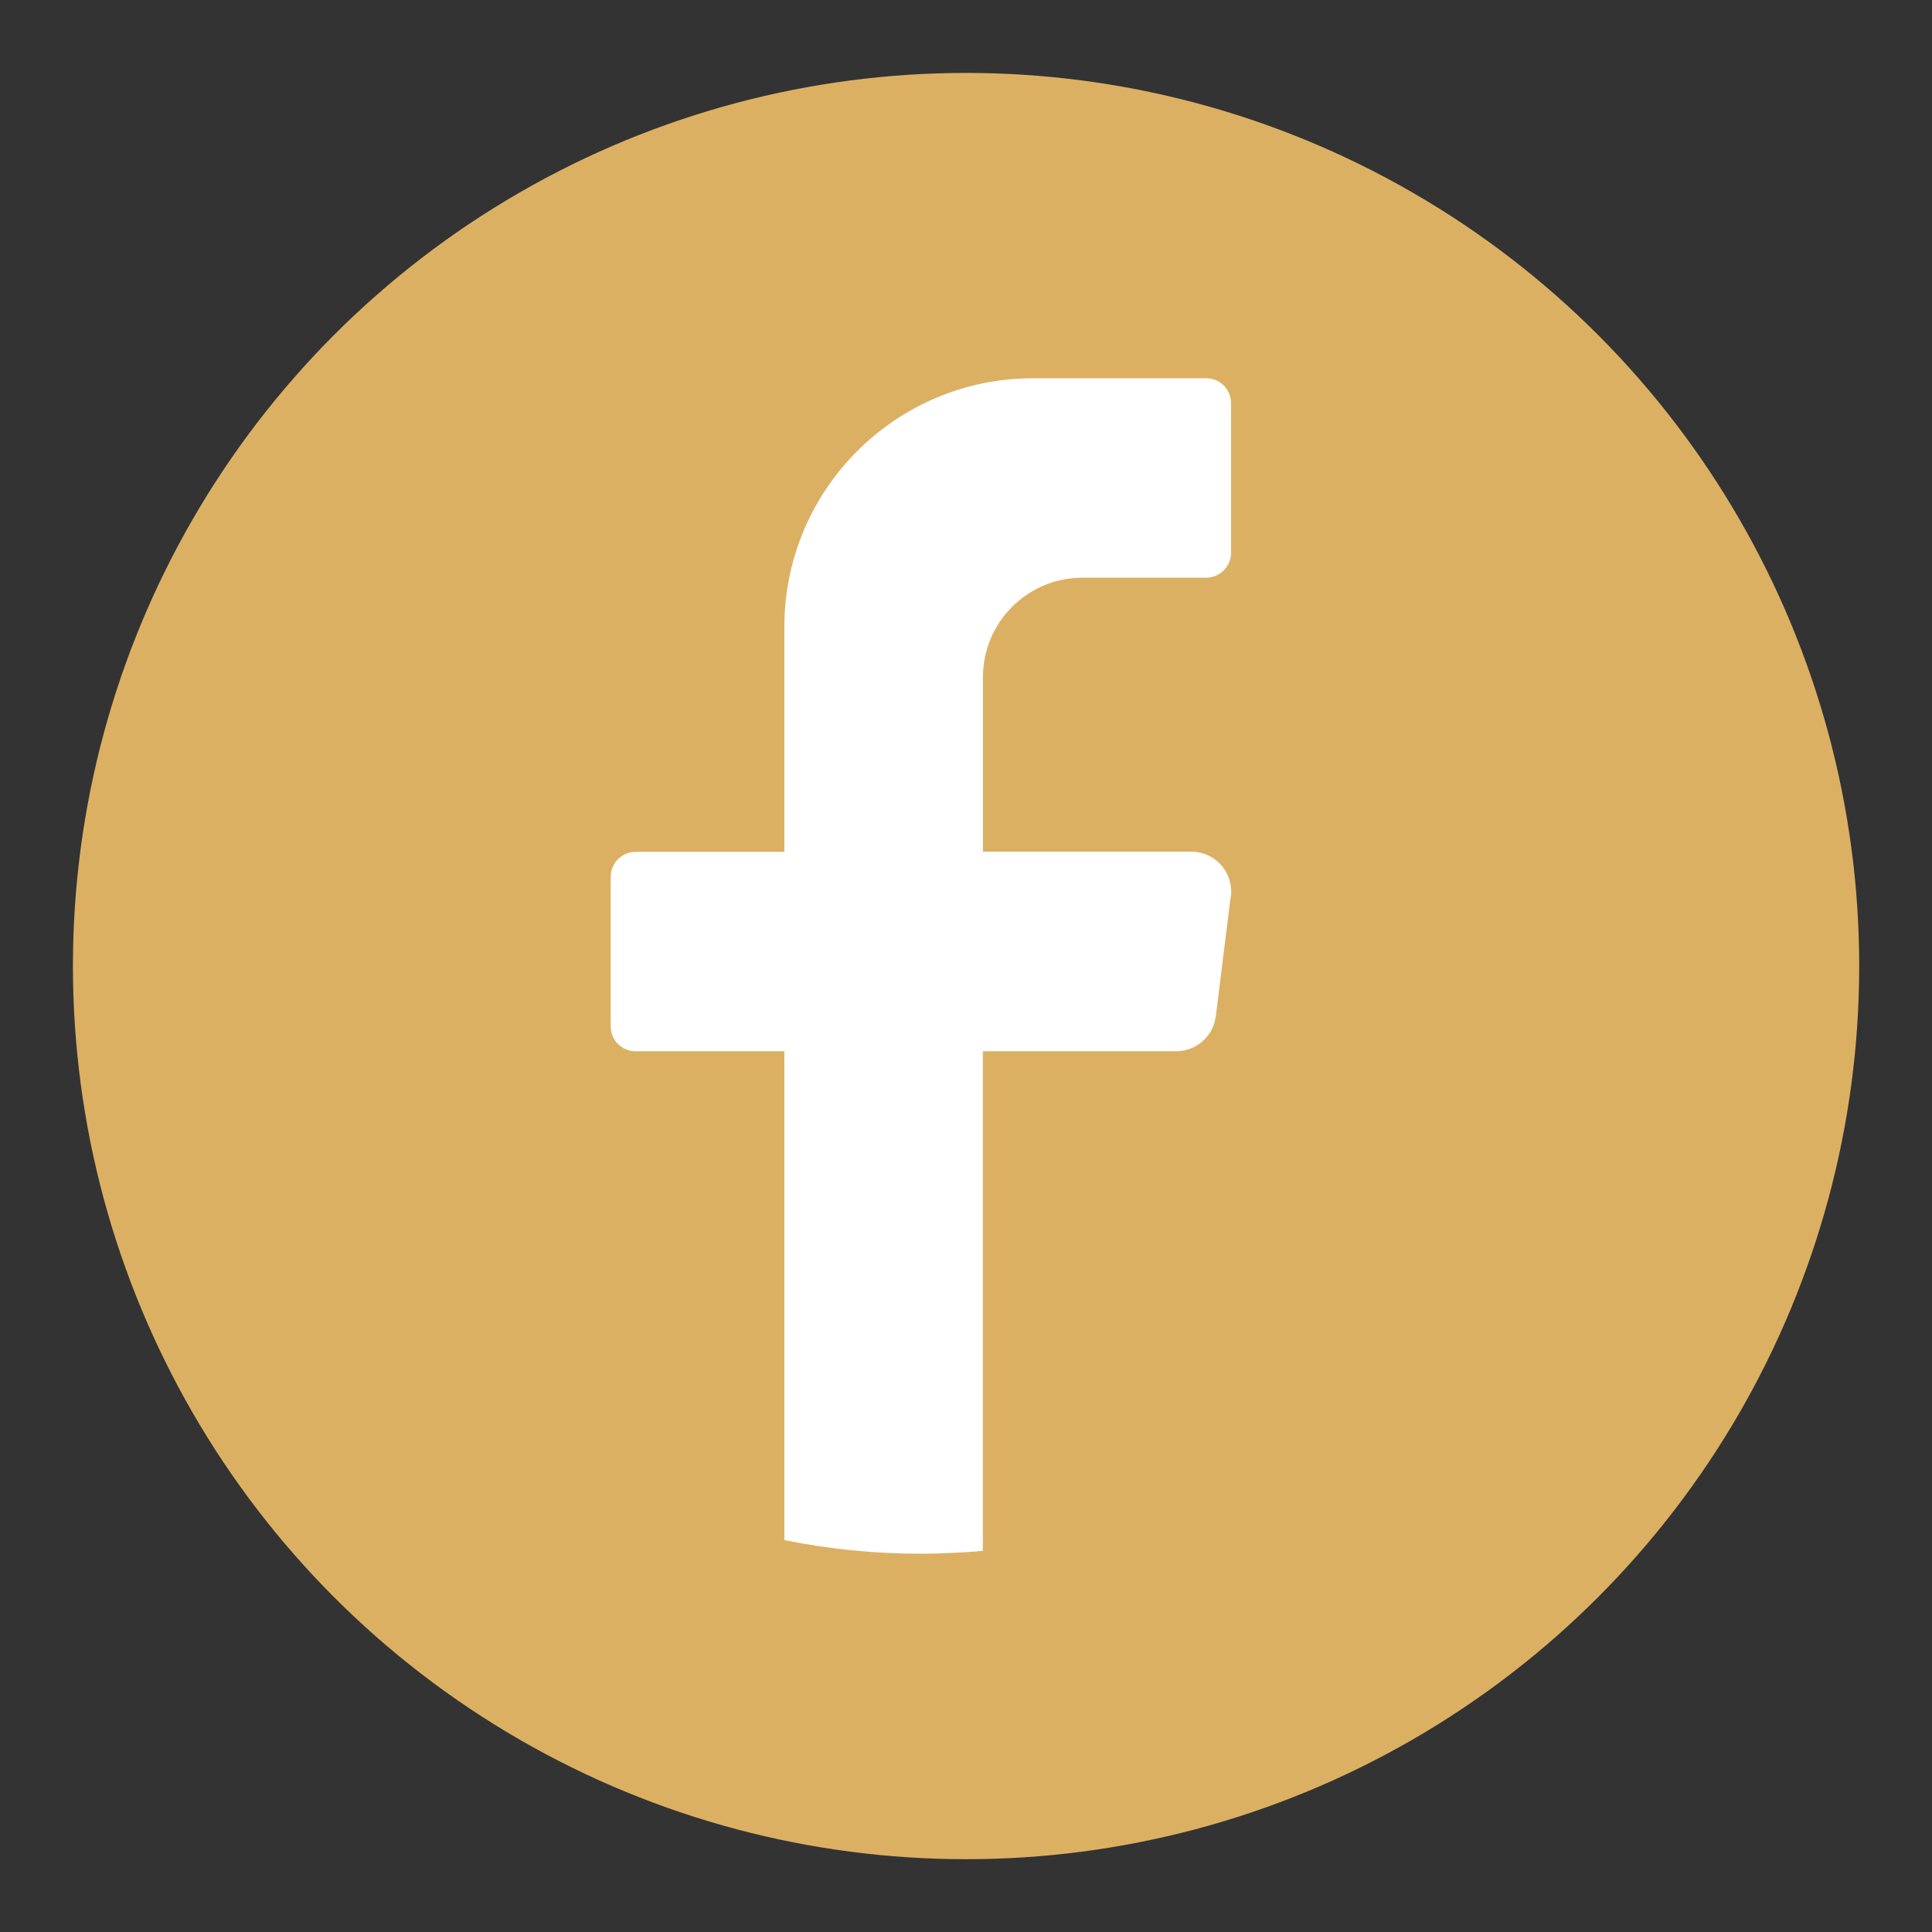 <?xml version="1.0" encoding="UTF-8"?>
<svg id="Livello_1" xmlns="http://www.w3.org/2000/svg" version="1.1" viewBox="0 0 141.73 141.73">
  <rect x="0" y="0" width="141.73" height="141.73" fill="#333333" stroke="none"/>
  <!-- Generator: Adobe Illustrator 29.5.1, SVG Export Plug-In . SVG Version: 2.1.0 Build 141)  -->
  <defs>
    <style>
      .st0 {
        fill: #fff;
      }

      .st1 {
        fill: #dcb063;
      }
    </style>
  </defs>
  <circle id="Ellisse_25" class="st1" cx="70.87" cy="70.87" r="65.52"/>
  <path id="Tracciato_797" class="st0" d="M90.28,65.79l-1.09,8.76c-.18,1.46-1.42,2.56-2.89,2.57h-14.2v36.65c-1.5.13-3.01.2-4.55.21-3.36,0-6.72-.33-10.01-1v-35.86h-10.92c-1.01,0-1.82-.82-1.82-1.83v-10.97c0-1.01.82-1.82,1.82-1.83h10.92v-16.46c-.02-10.07,8.13-18.26,18.2-18.28,0,0,0,0,.01,0h12.74c1.01,0,1.82.82,1.82,1.83v10.97c0,1.01-.82,1.82-1.82,1.83h-9.1c-4.03.01-7.29,3.28-7.28,7.31v12.79h15.29c1.62,0,2.92,1.32,2.92,2.93,0,.12,0,.24-.02.36"/>
</svg>